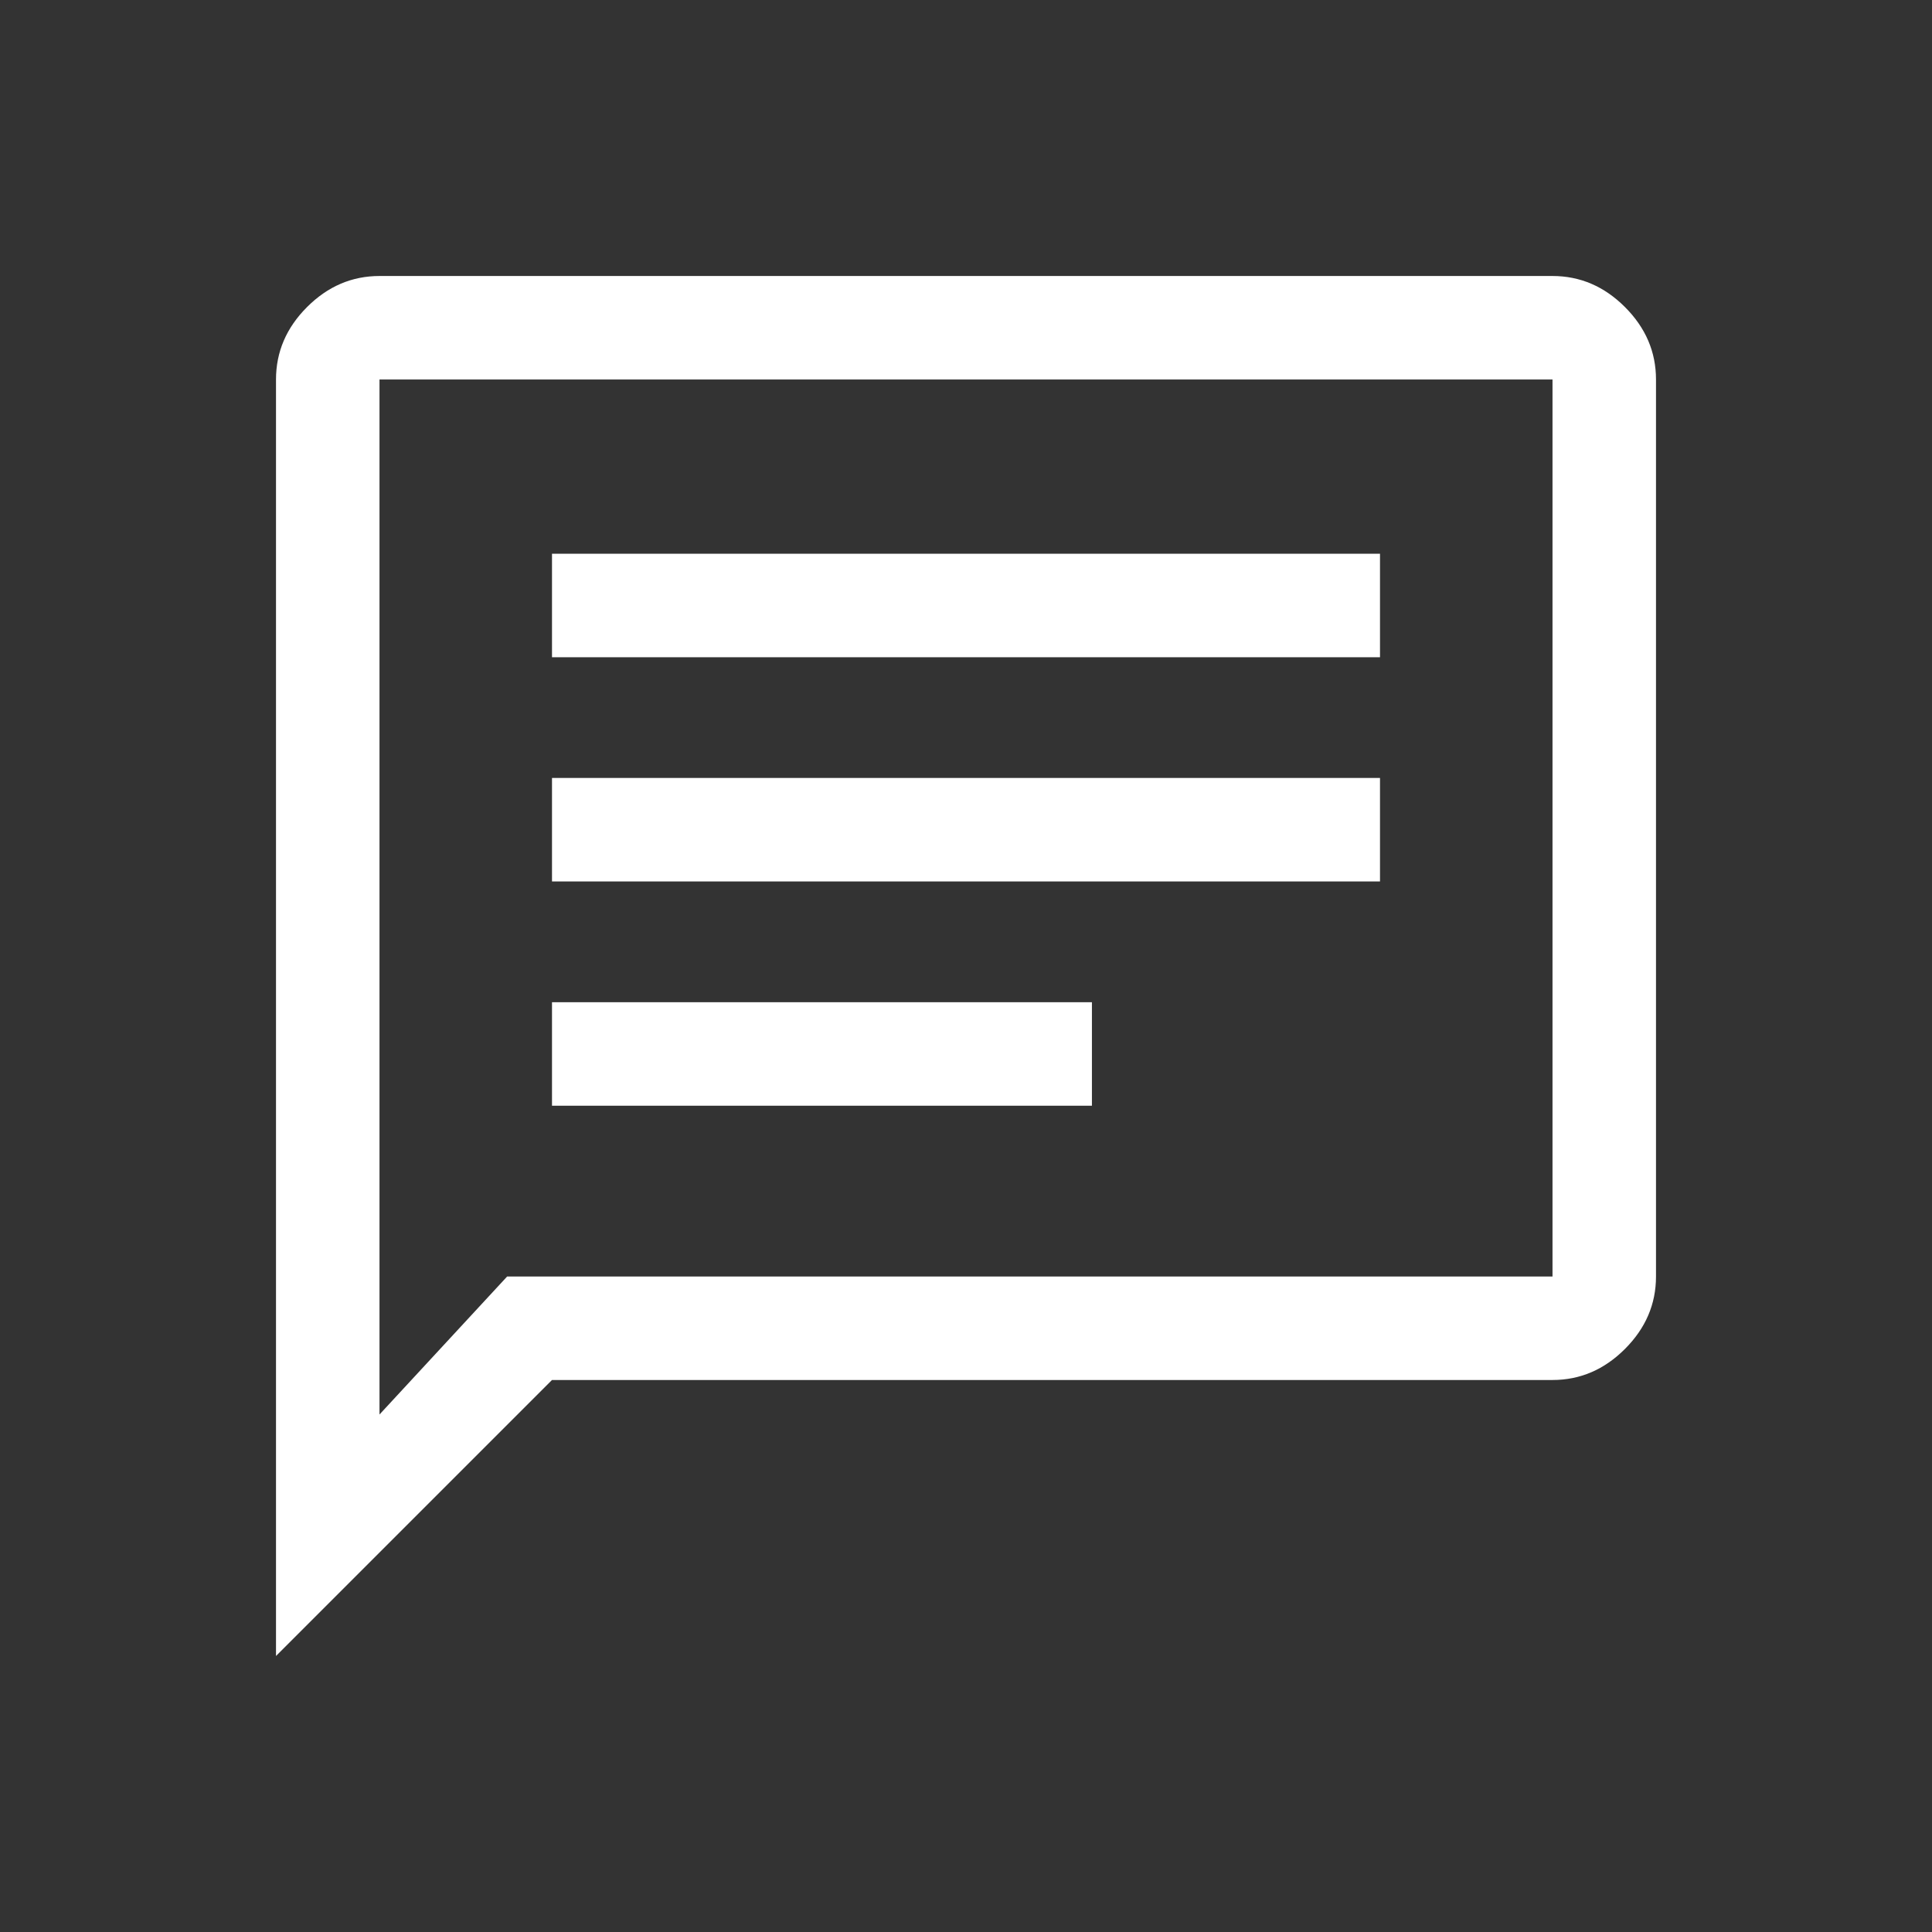 <?xml version="1.0" encoding="UTF-8"?>
<!-- Generated by Pixelmator Pro 3.6.12 -->
<svg width="56" height="56" viewBox="0 0 56 56" xmlns="http://www.w3.org/2000/svg">
    <rect x="0" y="0" width="56" height="56" fill="#333333" stroke="none"/>
    <path id="Path" fill="#ffffff" stroke="none"
          d="M 16 32.05 L 31.65 32.05 L 31.65 29.05 L 16 29.05 L 16 32.05 Z M 16 25.55 L 40 25.55 L 40 22.55 L 16 22.55 L 16 25.55 Z M 16 19.05 L 40 19.05 L 40 16.05 L 16 16.05 L 16 19.05 Z M 8 48 L 8 11 C 8 10.2 8.3 9.5 8.9 8.9 C 9.5 8.3 10.2 8 11 8 L 45 8 C 45.8 8 46.5 8.3 47.1 8.9 C 47.7 9.5 48 10.2 48 11 L 48 37 C 48 37.8 47.7 38.5 47.1 39.1 C 46.5 39.7 45.8 40 45 40 L 16 40 L 8 48 Z M 14.7 37 L 45 37 L 45 11 L 11 11 L 11 41 L 14.7 37 Z M 11 37 L 11 11 L 11 37 Z"/>
</svg>
